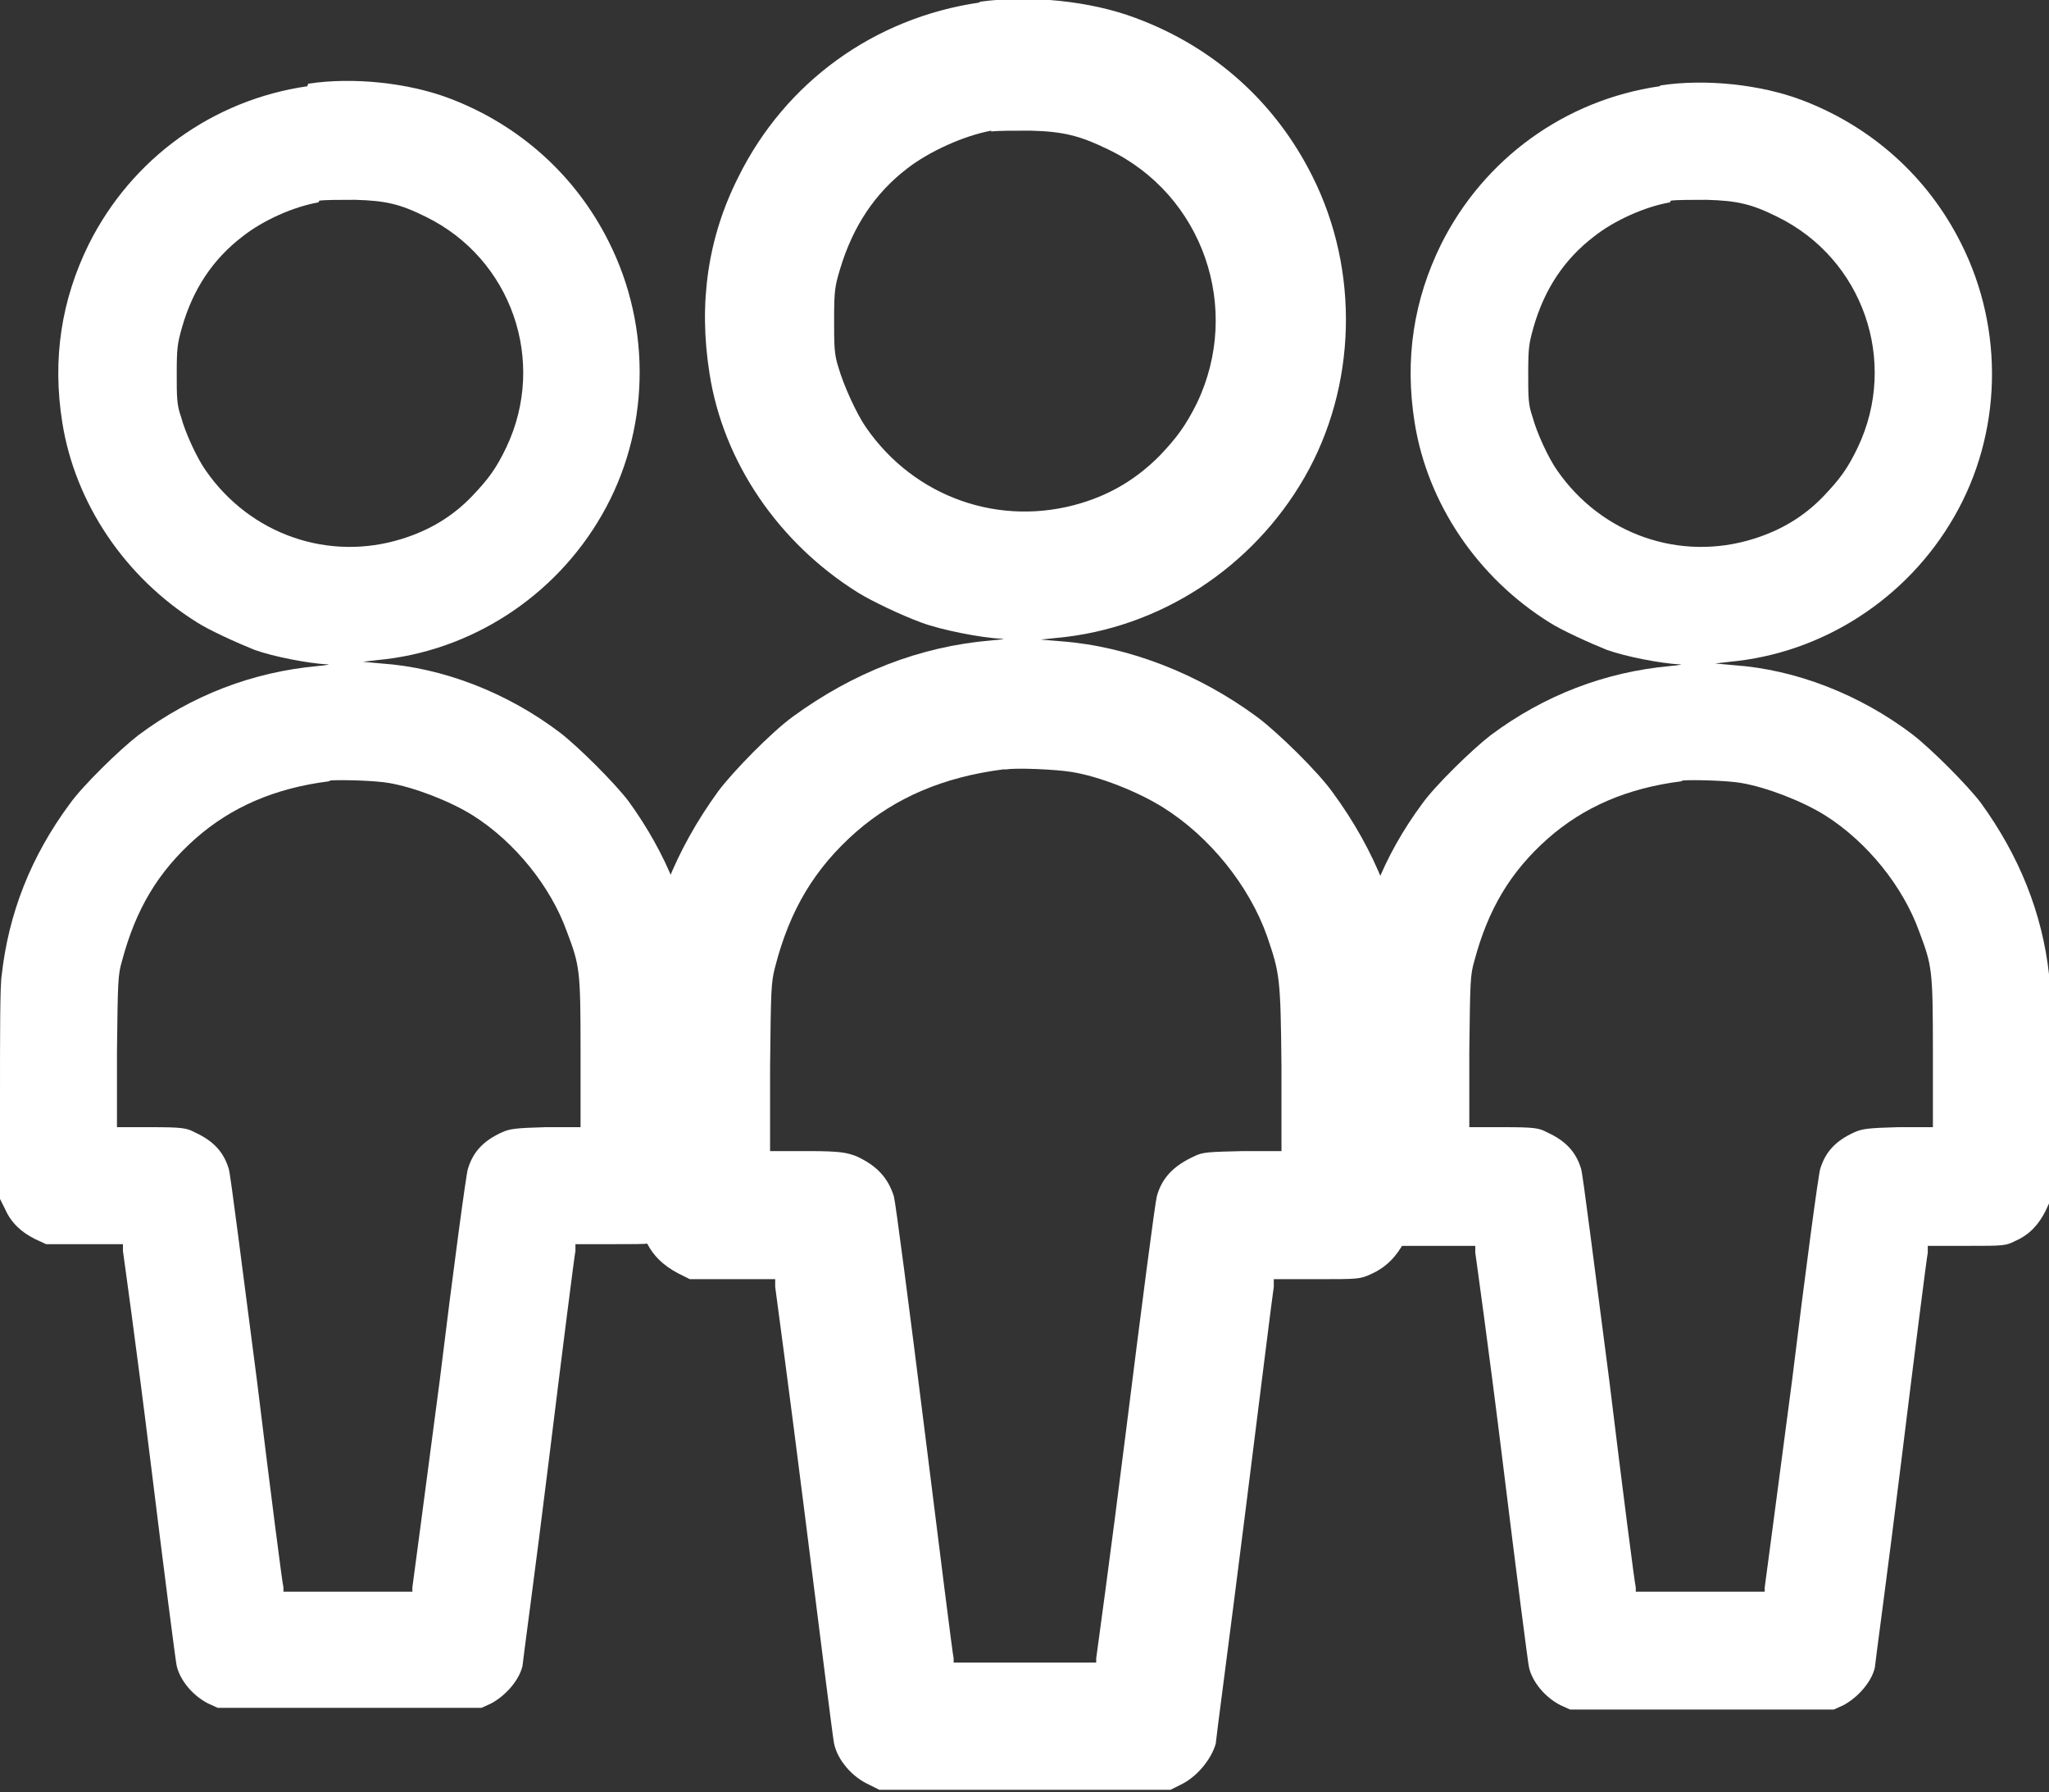 <?xml version="1.0" encoding="UTF-8"?><svg id="a" xmlns="http://www.w3.org/2000/svg" width="24" height="20.99" viewBox="0 0 24 20.99"><rect x="0" y="0" width="24" height="20.99" fill="#333333" stroke="none"/><path d="M11.47.03c-1.23.18-2.27.93-2.82,2.04-.36.71-.47,1.48-.34,2.3.16,1.04.81,1.99,1.74,2.57.16.1.52.27.74.35.24.09.71.18.94.19.06,0,0,.01-.12.02-.84.07-1.62.38-2.32.89-.25.18-.71.65-.88.88-.5.69-.79,1.42-.88,2.21-.02.14-.03.78-.03,1.57v1.34s.06.13.06.13c.08.18.21.3.38.39l.14.07h.5s.5,0,.5,0v.09s.17,1.26.35,2.69c.18,1.43.33,2.63.34,2.66.04.19.21.39.41.48l.12.06h3.41l.12-.06c.19-.09.36-.3.41-.48,0-.03.16-1.23.34-2.66.18-1.43.33-2.64.34-2.69v-.09s.51,0,.51,0c.48,0,.5,0,.63-.06.18-.08.3-.21.39-.38l.07-.14v-1.34c0-.79-.01-1.44-.03-1.57-.09-.79-.38-1.53-.88-2.21-.17-.24-.64-.7-.88-.88-.69-.51-1.51-.83-2.3-.89l-.24-.02.19-.02c1.2-.11,2.29-.82,2.9-1.88.61-1.06.65-2.42.09-3.53-.43-.86-1.15-1.51-2.07-1.85-.53-.2-1.24-.27-1.82-.19M11.61,1.53c-.32.06-.72.24-.98.44-.38.29-.64.68-.79,1.18-.06.2-.07.25-.07.59,0,.3,0,.41.05.56.06.21.21.54.32.7.57.83,1.58,1.18,2.53.89.36-.11.65-.29.91-.55.21-.22.31-.36.44-.62.53-1.11.07-2.44-1.04-2.97-.33-.16-.52-.21-.91-.22-.18,0-.39,0-.46.01M11.75,9.01c-.7.09-1.26.33-1.72.73-.49.43-.78.92-.95,1.58-.05.19-.05.27-.06,1.18v.98s.44,0,.44,0c.4,0,.46.02.57.06.24.11.37.25.44.47.02.07.18,1.3.36,2.74.18,1.44.33,2.64.34,2.67v.05h1.67v-.05s.17-1.23.35-2.67c.18-1.44.34-2.67.36-2.74.06-.22.2-.36.44-.47.1-.05.17-.05.57-.06h.45s0-.98,0-.98c-.01-1.06-.02-1.1-.17-1.54-.21-.59-.67-1.16-1.21-1.5-.3-.19-.76-.37-1.08-.42-.18-.03-.64-.05-.76-.03" fill="#fff" fill-rule="evenodd" stroke-width="0"/><path d="M19.44,1.01c-1.11.16-2.06.85-2.56,1.85-.32.65-.43,1.34-.31,2.09.15.94.73,1.81,1.58,2.34.14.09.47.24.67.32.22.08.64.16.85.17.05,0,0,.01-.11.02-.76.07-1.47.34-2.1.81-.22.17-.65.59-.8.8-.46.62-.72,1.29-.8,2.01-.01.12-.02.71-.02,1.43v1.21s.06.12.06.12c.07.16.19.27.35.35l.13.06h.45s.45,0,.45,0v.08s.16,1.14.32,2.44c.16,1.3.3,2.39.31,2.42.04.17.19.35.37.44l.11.05h3.09l.11-.05c.17-.09.33-.27.37-.44,0-.03.15-1.12.31-2.42.16-1.3.3-2.4.31-2.44v-.08s.46,0,.46,0c.44,0,.45,0,.57-.06.16-.07.27-.19.35-.35l.06-.13v-1.21c0-.71,0-1.3-.02-1.43-.08-.72-.35-1.39-.8-2.01-.16-.21-.58-.63-.8-.8-.62-.47-1.37-.76-2.09-.81l-.22-.02.17-.02c1.09-.1,2.08-.74,2.63-1.7.56-.97.59-2.19.08-3.2-.39-.78-1.05-1.37-1.87-1.68-.48-.18-1.12-.25-1.65-.17M19.56,2.37c-.29.05-.65.21-.89.4-.34.26-.58.61-.71,1.07-.05.18-.06.23-.06.53,0,.28,0,.37.05.51.05.19.19.49.29.63.52.75,1.44,1.07,2.3.8.32-.1.59-.26.82-.5.19-.2.28-.32.4-.57.48-1.01.06-2.21-.94-2.7-.3-.15-.47-.19-.83-.2-.17,0-.36,0-.42.01M19.69,9.15c-.63.08-1.14.3-1.56.67-.44.39-.7.83-.86,1.43-.05.17-.05.24-.06,1.07v.88s.4,0,.4,0c.36,0,.42.01.51.06.22.1.34.23.4.43.02.06.16,1.18.33,2.48.16,1.31.3,2.4.31,2.42v.05h1.51v-.05s.15-1.12.32-2.42c.16-1.31.31-2.42.33-2.48.06-.2.18-.33.4-.43.09-.04.15-.05.51-.06h.41s0-.89,0-.89c0-.96-.01-1-.16-1.4-.19-.53-.61-1.05-1.1-1.36-.27-.17-.69-.33-.98-.38-.16-.03-.58-.04-.69-.03" fill="#fff" fill-rule="evenodd" stroke-width="0"/><path d="M3.6,1.01c-1.11.16-2.06.85-2.56,1.85-.32.65-.43,1.34-.31,2.09.15.94.73,1.81,1.58,2.34.14.09.47.24.67.32.22.08.64.16.85.17.05,0,0,.01-.11.02-.76.07-1.47.34-2.1.81-.22.17-.65.59-.8.8-.46.62-.72,1.29-.8,2.01C0,11.53,0,12.12,0,12.83v1.21s.06.12.06.12c.07.16.19.27.35.35l.13.06h.45s.45,0,.45,0v.08s.16,1.14.32,2.44c.16,1.3.3,2.39.31,2.42.04.17.19.35.37.44l.11.05h3.09l.11-.05c.17-.09.33-.27.37-.44,0-.03.15-1.12.31-2.42.16-1.3.3-2.4.31-2.44v-.08s.46,0,.46,0c.44,0,.45,0,.57-.06.16-.07.27-.19.35-.35l.06-.13v-1.21c0-.71,0-1.3-.02-1.43-.08-.72-.35-1.39-.8-2.01-.16-.21-.58-.63-.8-.8-.62-.47-1.37-.76-2.09-.81l-.22-.02.17-.02c1.09-.1,2.08-.74,2.63-1.7.56-.97.59-2.19.08-3.2-.39-.78-1.05-1.37-1.87-1.68-.48-.18-1.12-.25-1.65-.17M3.73,2.37c-.29.05-.65.21-.89.4-.34.26-.58.61-.71,1.07-.05.18-.06.23-.06.53,0,.28,0,.37.05.51.05.19.19.49.29.63.52.75,1.44,1.07,2.3.8.32-.1.59-.26.82-.5.19-.2.28-.32.4-.57.48-1.01.06-2.21-.94-2.7-.3-.15-.47-.19-.83-.2-.17,0-.36,0-.42.01M3.85,9.15c-.63.08-1.14.3-1.56.67-.44.39-.7.83-.86,1.43-.05.17-.05.24-.06,1.07v.88s.4,0,.4,0c.36,0,.42.01.51.06.22.1.34.23.4.43.02.06.16,1.18.33,2.48.16,1.31.3,2.4.31,2.42v.05h1.51v-.05s.15-1.12.32-2.42c.16-1.31.31-2.42.33-2.48.06-.2.18-.33.4-.43.09-.04.15-.05.51-.06h.41s0-.89,0-.89c0-.96-.01-1-.16-1.4-.19-.53-.61-1.05-1.1-1.36-.27-.17-.69-.33-.98-.38-.16-.03-.58-.04-.69-.03" fill="#fff" fill-rule="evenodd" stroke-width="0"/></svg>